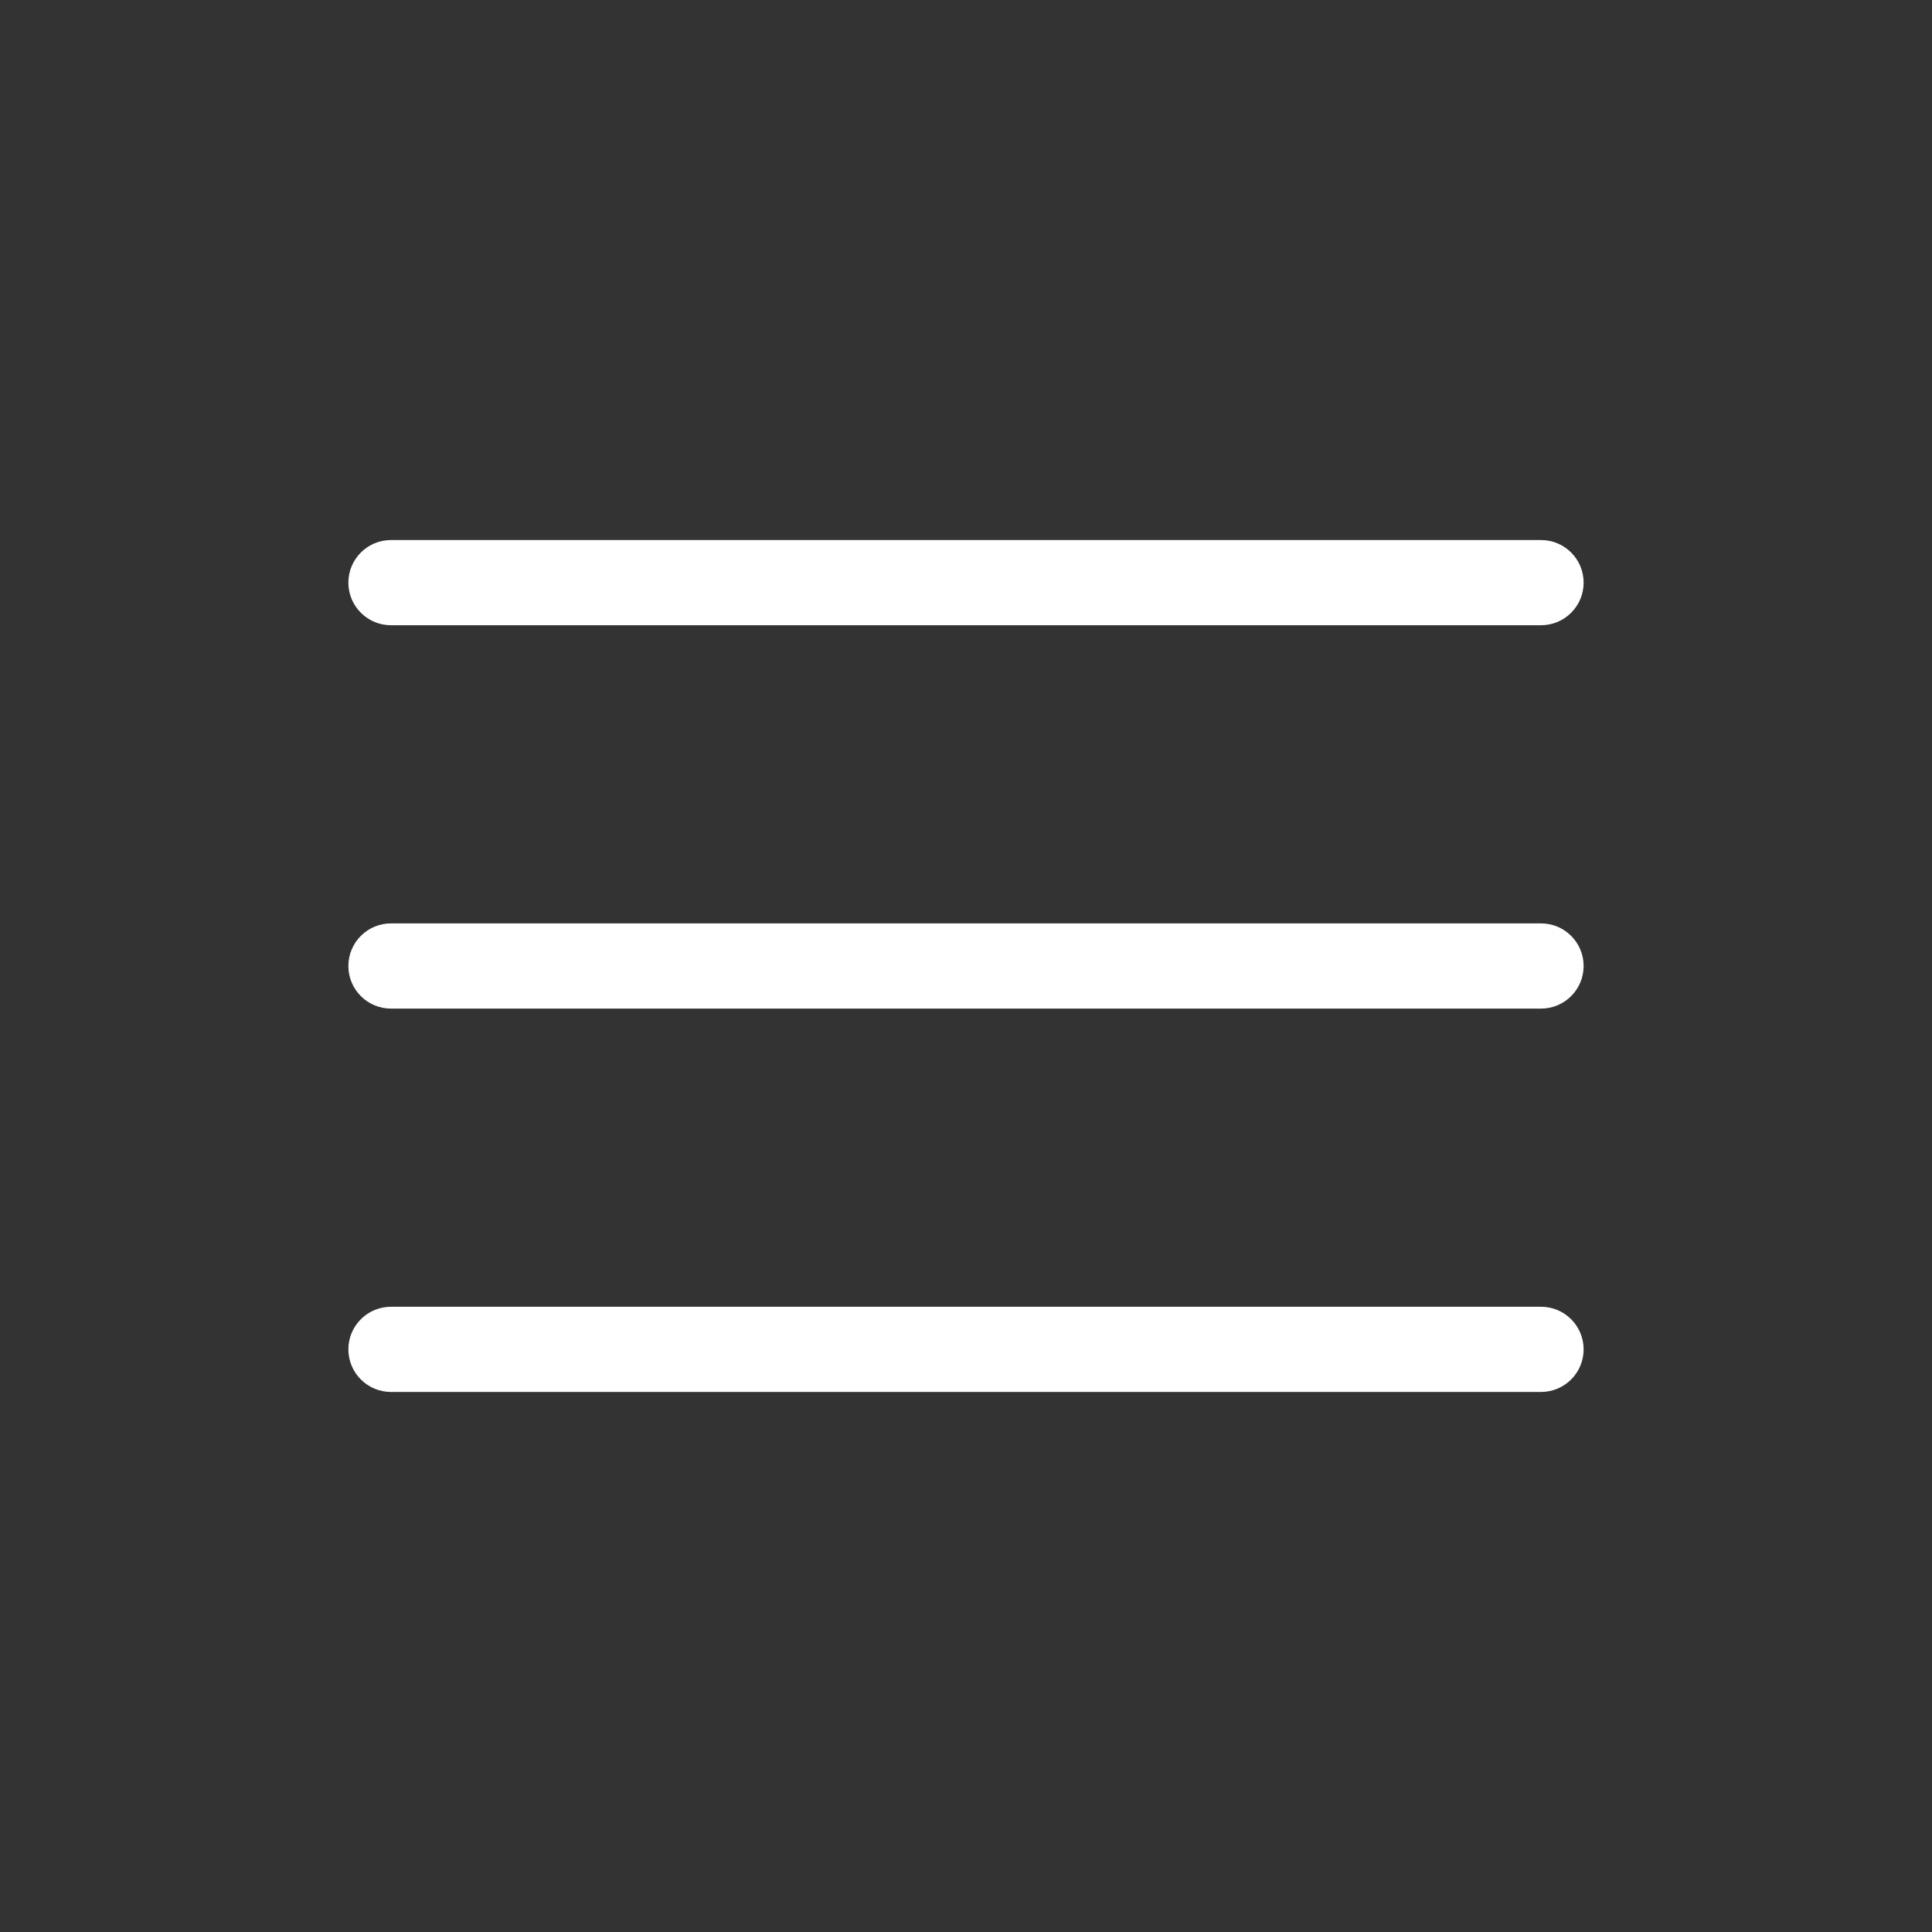 <?xml version="1.0" encoding="UTF-8"?> <svg xmlns="http://www.w3.org/2000/svg" width="508" height="508" viewBox="0 0 508 508" fill="none"><rect x="0" y="0" width="508" height="508" fill="#333333" stroke="none"/> <path d="M102.8 142C96.612 142 91.601 147.016 91.601 153.199C91.601 159.383 96.617 164.398 102.8 164.398H405.2C411.388 164.398 416.399 159.382 416.399 153.199C416.399 147.012 411.383 142 405.2 142H102.8ZM102.8 242.8C96.612 242.8 91.601 247.816 91.601 253.999C91.601 260.182 96.617 265.198 102.8 265.198H405.2C411.388 265.198 416.399 260.182 416.399 253.999C416.399 247.811 411.383 242.8 405.2 242.8H102.8ZM102.8 343.6C96.612 343.6 91.601 348.616 91.601 354.799C91.601 360.983 96.617 365.998 102.8 365.998H405.2C411.388 365.998 416.399 360.982 416.399 354.799C416.399 348.612 411.383 343.6 405.2 343.6H102.8Z" fill="white"></path> </svg> 